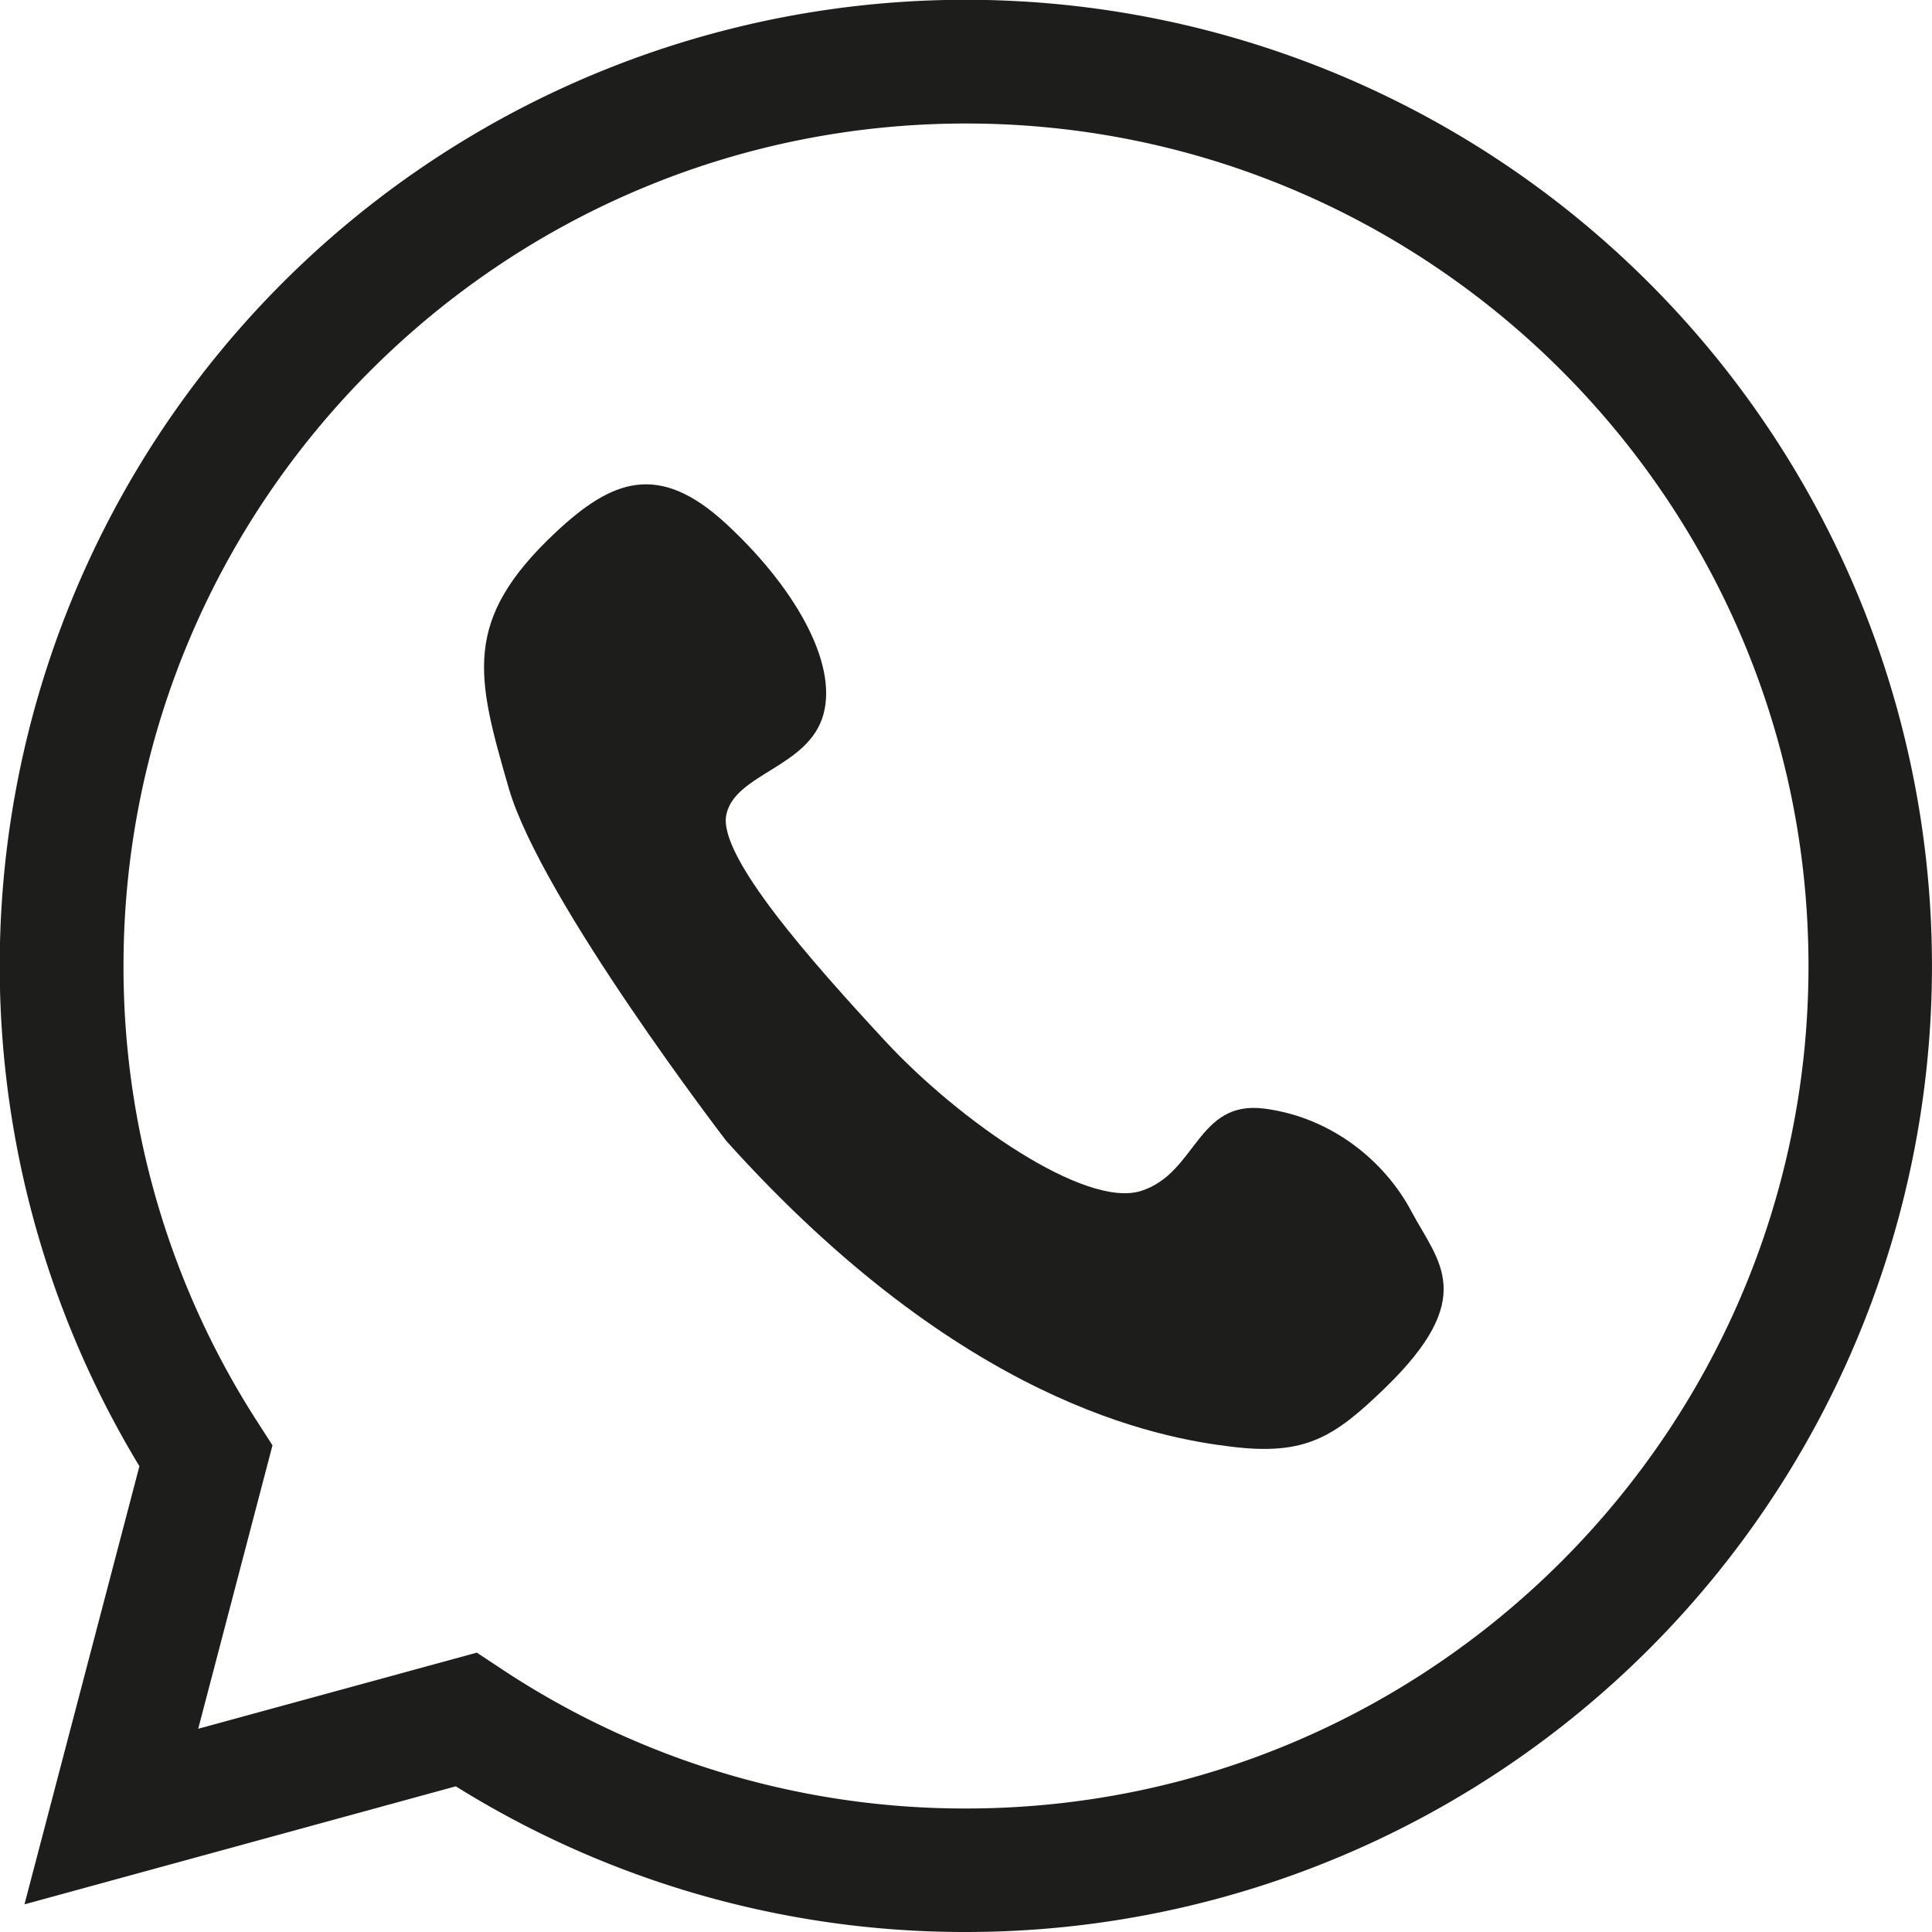 <svg id="Calque_1" data-name="Calque 1" xmlns="http://www.w3.org/2000/svg" viewBox="0 0 657 657"><defs><style>.cls-1{fill:#1d1d1b;}</style></defs><title>AdobeStock_223214507</title><path class="cls-1" d="M320.5,724A327,327,0,0,1,147,674.46L.32,714.6l39.09-149A328.51,328.51,0,0,1,552.78,163.22,328.5,328.5,0,0,1,320.5,724ZM154.15,629l8,5.29A285.12,285.12,0,0,0,320.5,682c158,0,286.5-128.52,286.5-286.5S478.48,109,320.5,109,34,237.52,34,395.5A285.42,285.42,0,0,0,79.66,550.72l5,7.78L59.4,654.89Z" transform="translate(8 -67)"/><path class="cls-1" d="M239,455c80,89,147,101,172,104s34.7-3.24,52-20c32-31,18-43,9-60s-27-32-50-35-23,22-42,28-62-24-87-51-57-63-54-77,28-16,33-34-10.39-44-33.2-65-38.65-14.95-57.8,3c-32,30-27,49-16,87S239,455,239,455Z" transform="translate(8 -67)"/></svg>